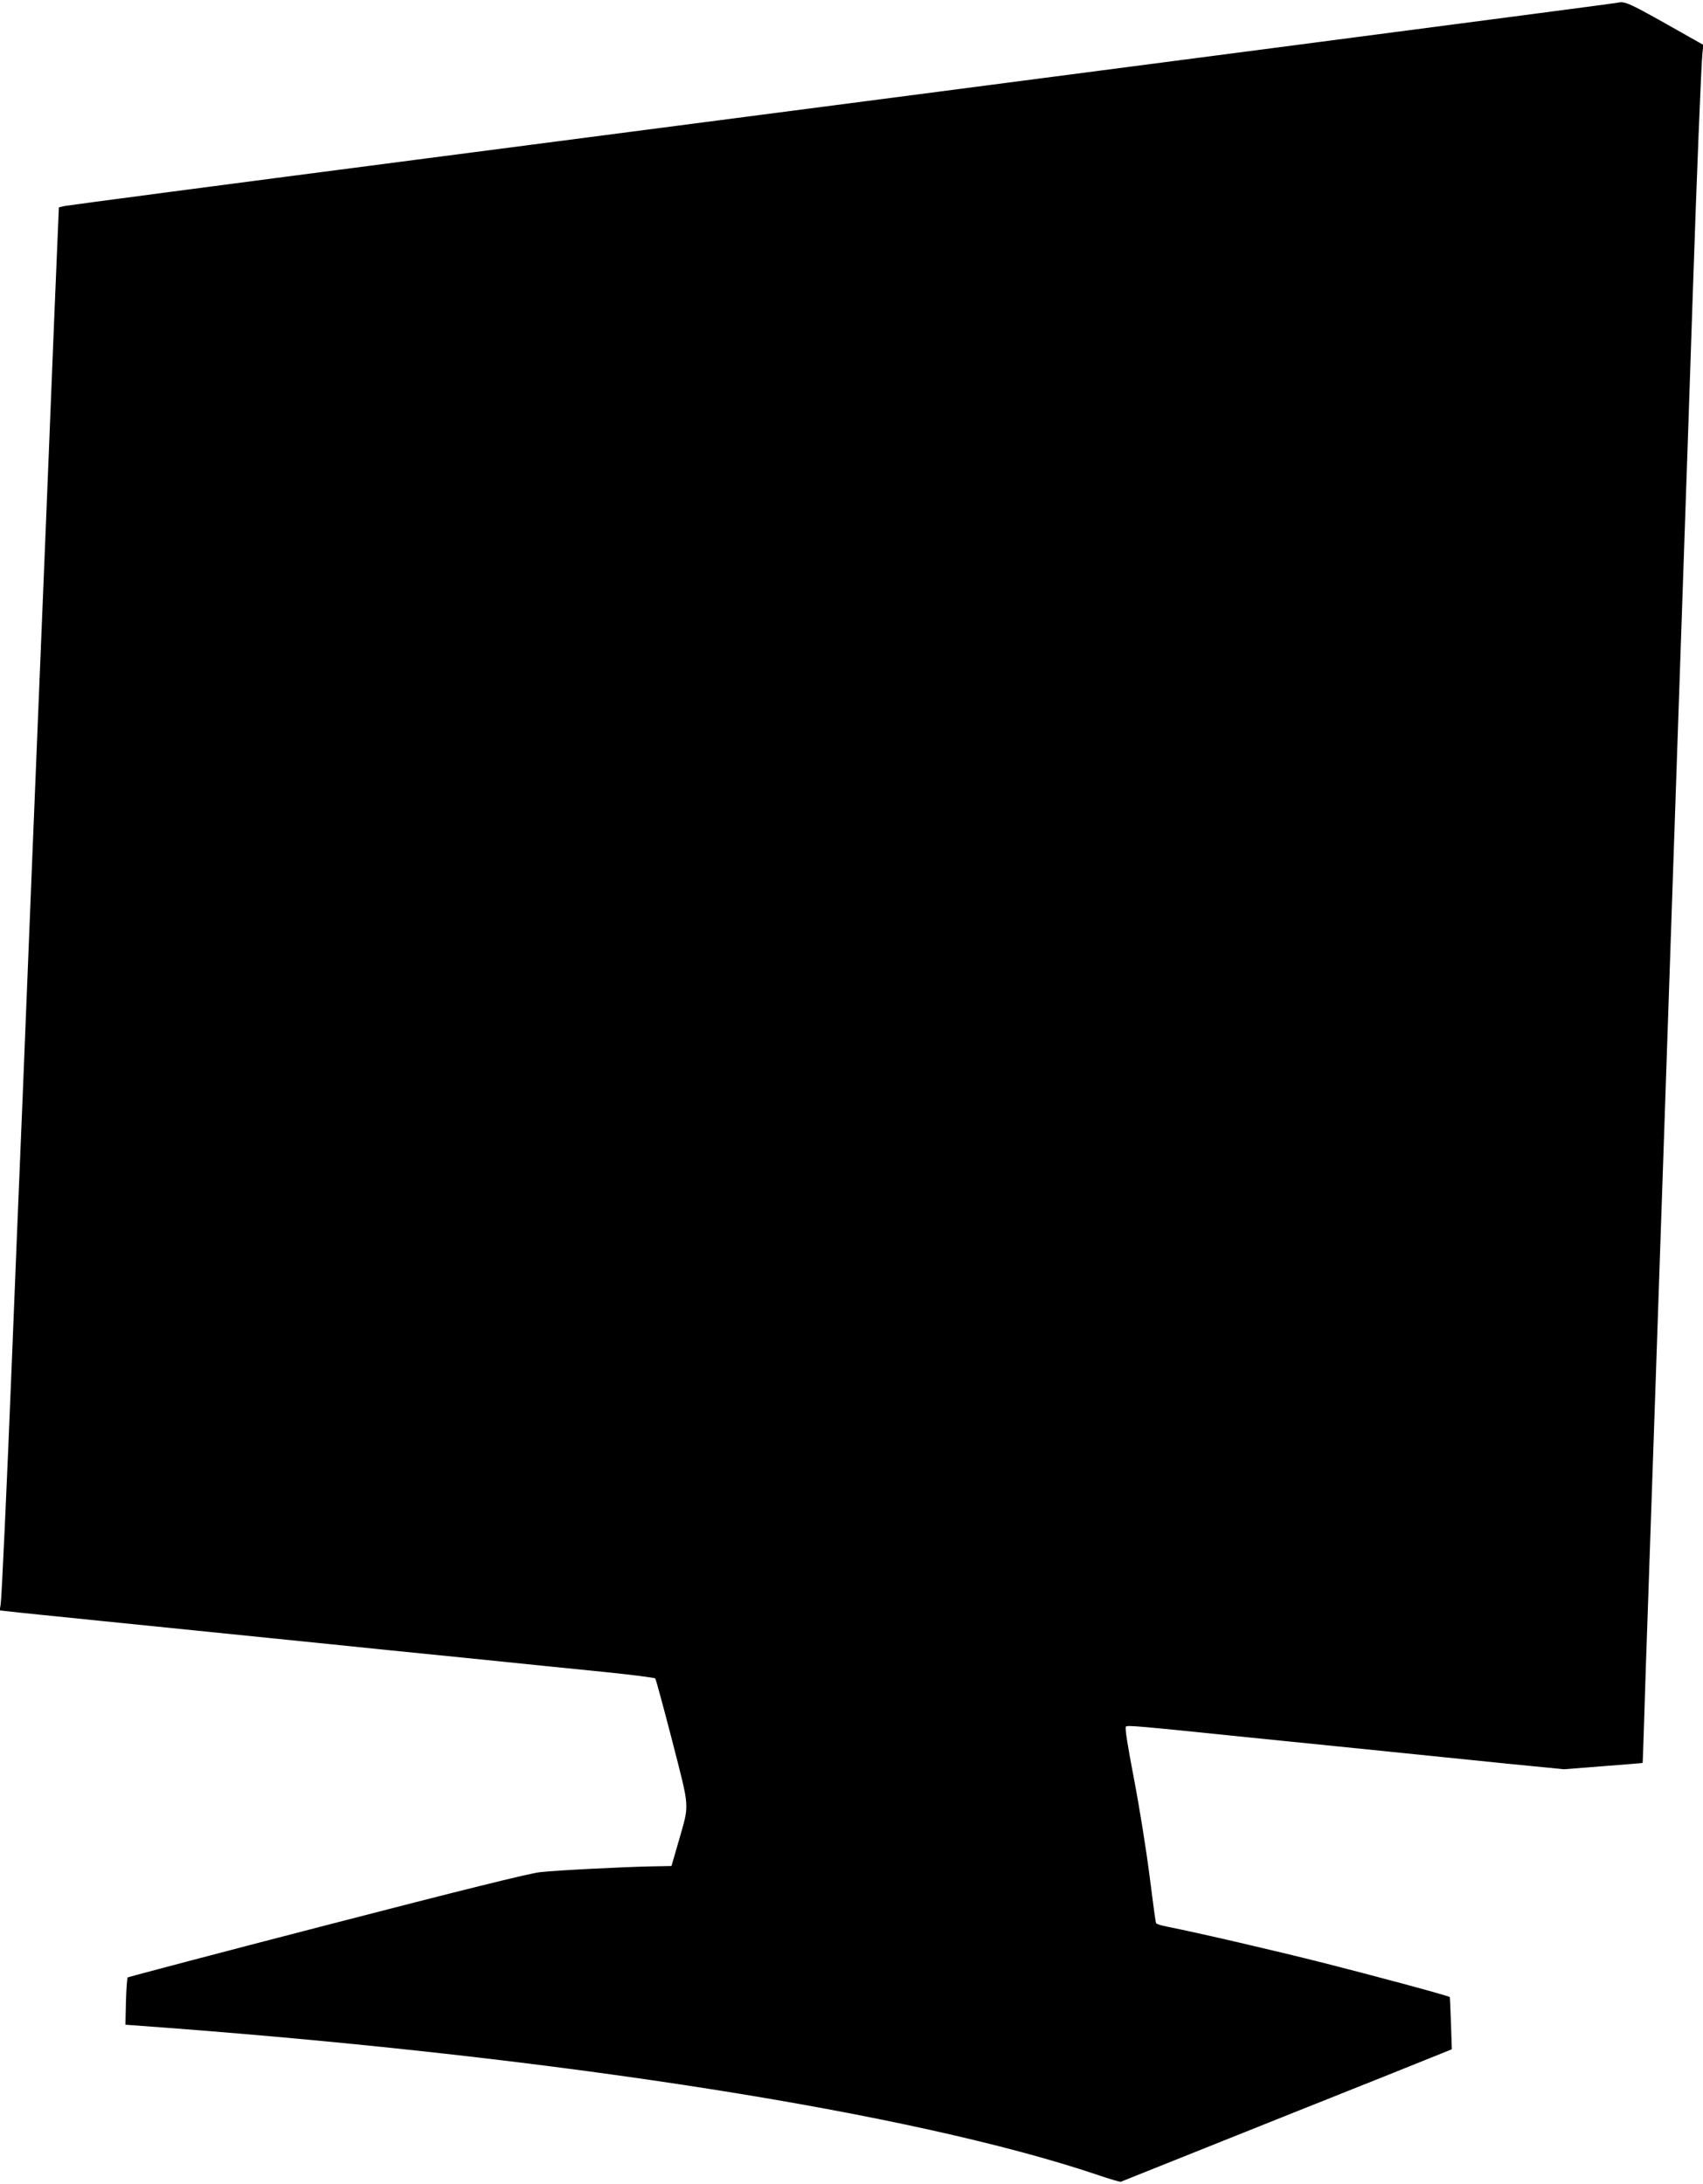 <?xml version="1.0" standalone="no"?>
<!DOCTYPE svg PUBLIC "-//W3C//DTD SVG 20010904//EN"
 "http://www.w3.org/TR/2001/REC-SVG-20010904/DTD/svg10.dtd">
<svg version="1.0" xmlns="http://www.w3.org/2000/svg"
 width="998pt" height="1280pt" viewBox="0 0 998 1280"
 preserveAspectRatio="xMidYMid meet">
<g transform="translate(0,1280) scale(0.1,-0.1)"
fill="#000000" stroke="none">
<path d="M9480 12784 c-15 -4 -3051 -401 -6995 -914 -1139 -148 -2086 -273
-2105 -277 l-35 -8 -7 -165 c-7 -157 -24 -574 -68 -1670 -20 -485 -32 -779
-50 -1220 -5 -129 -19 -460 -30 -735 -57 -1420 -66 -1642 -90 -2215 -5 -129
-19 -464 -30 -745 -30 -748 -60 -1395 -66 -1436 l-6 -36 54 -6 c29 -4 278 -29
553 -57 550 -56 963 -98 1330 -135 132 -14 488 -50 790 -80 303 -31 675 -69
828 -84 153 -16 282 -32 287 -37 4 -5 49 -171 100 -368 104 -407 101 -361 37
-586 l-42 -145 -115 -2 c-181 -4 -556 -23 -655 -34 -60 -6 -478 -110 -1250
-310 -638 -165 -1163 -304 -1167 -307 -3 -4 -8 -68 -10 -142 l-3 -135 230 -17
c2334 -176 4386 -499 5464 -862 73 -25 137 -44 140 -41 4 2 414 166 912 365
497 198 932 372 965 386 l62 25 -5 152 c-3 84 -6 153 -7 154 -5 7 -443 125
-731 198 -284 72 -736 177 -927 215 -32 6 -60 15 -63 20 -3 4 -20 131 -39 282
-19 150 -60 405 -91 566 -36 188 -54 297 -47 304 9 9 74 3 707 -62 179 -18
762 -77 1525 -155 l335 -33 230 18 c127 10 230 18 231 19 1 1 4 97 8 214 3
116 15 469 26 782 11 314 29 838 40 1165 11 327 29 854 40 1170 40 1178 61
1781 80 2345 26 758 38 1118 50 1460 17 480 29 849 50 1470 24 720 50 1353 57
1416 l5 46 -225 127 c-210 118 -238 130 -277 120z"/>
</g>
</svg>
